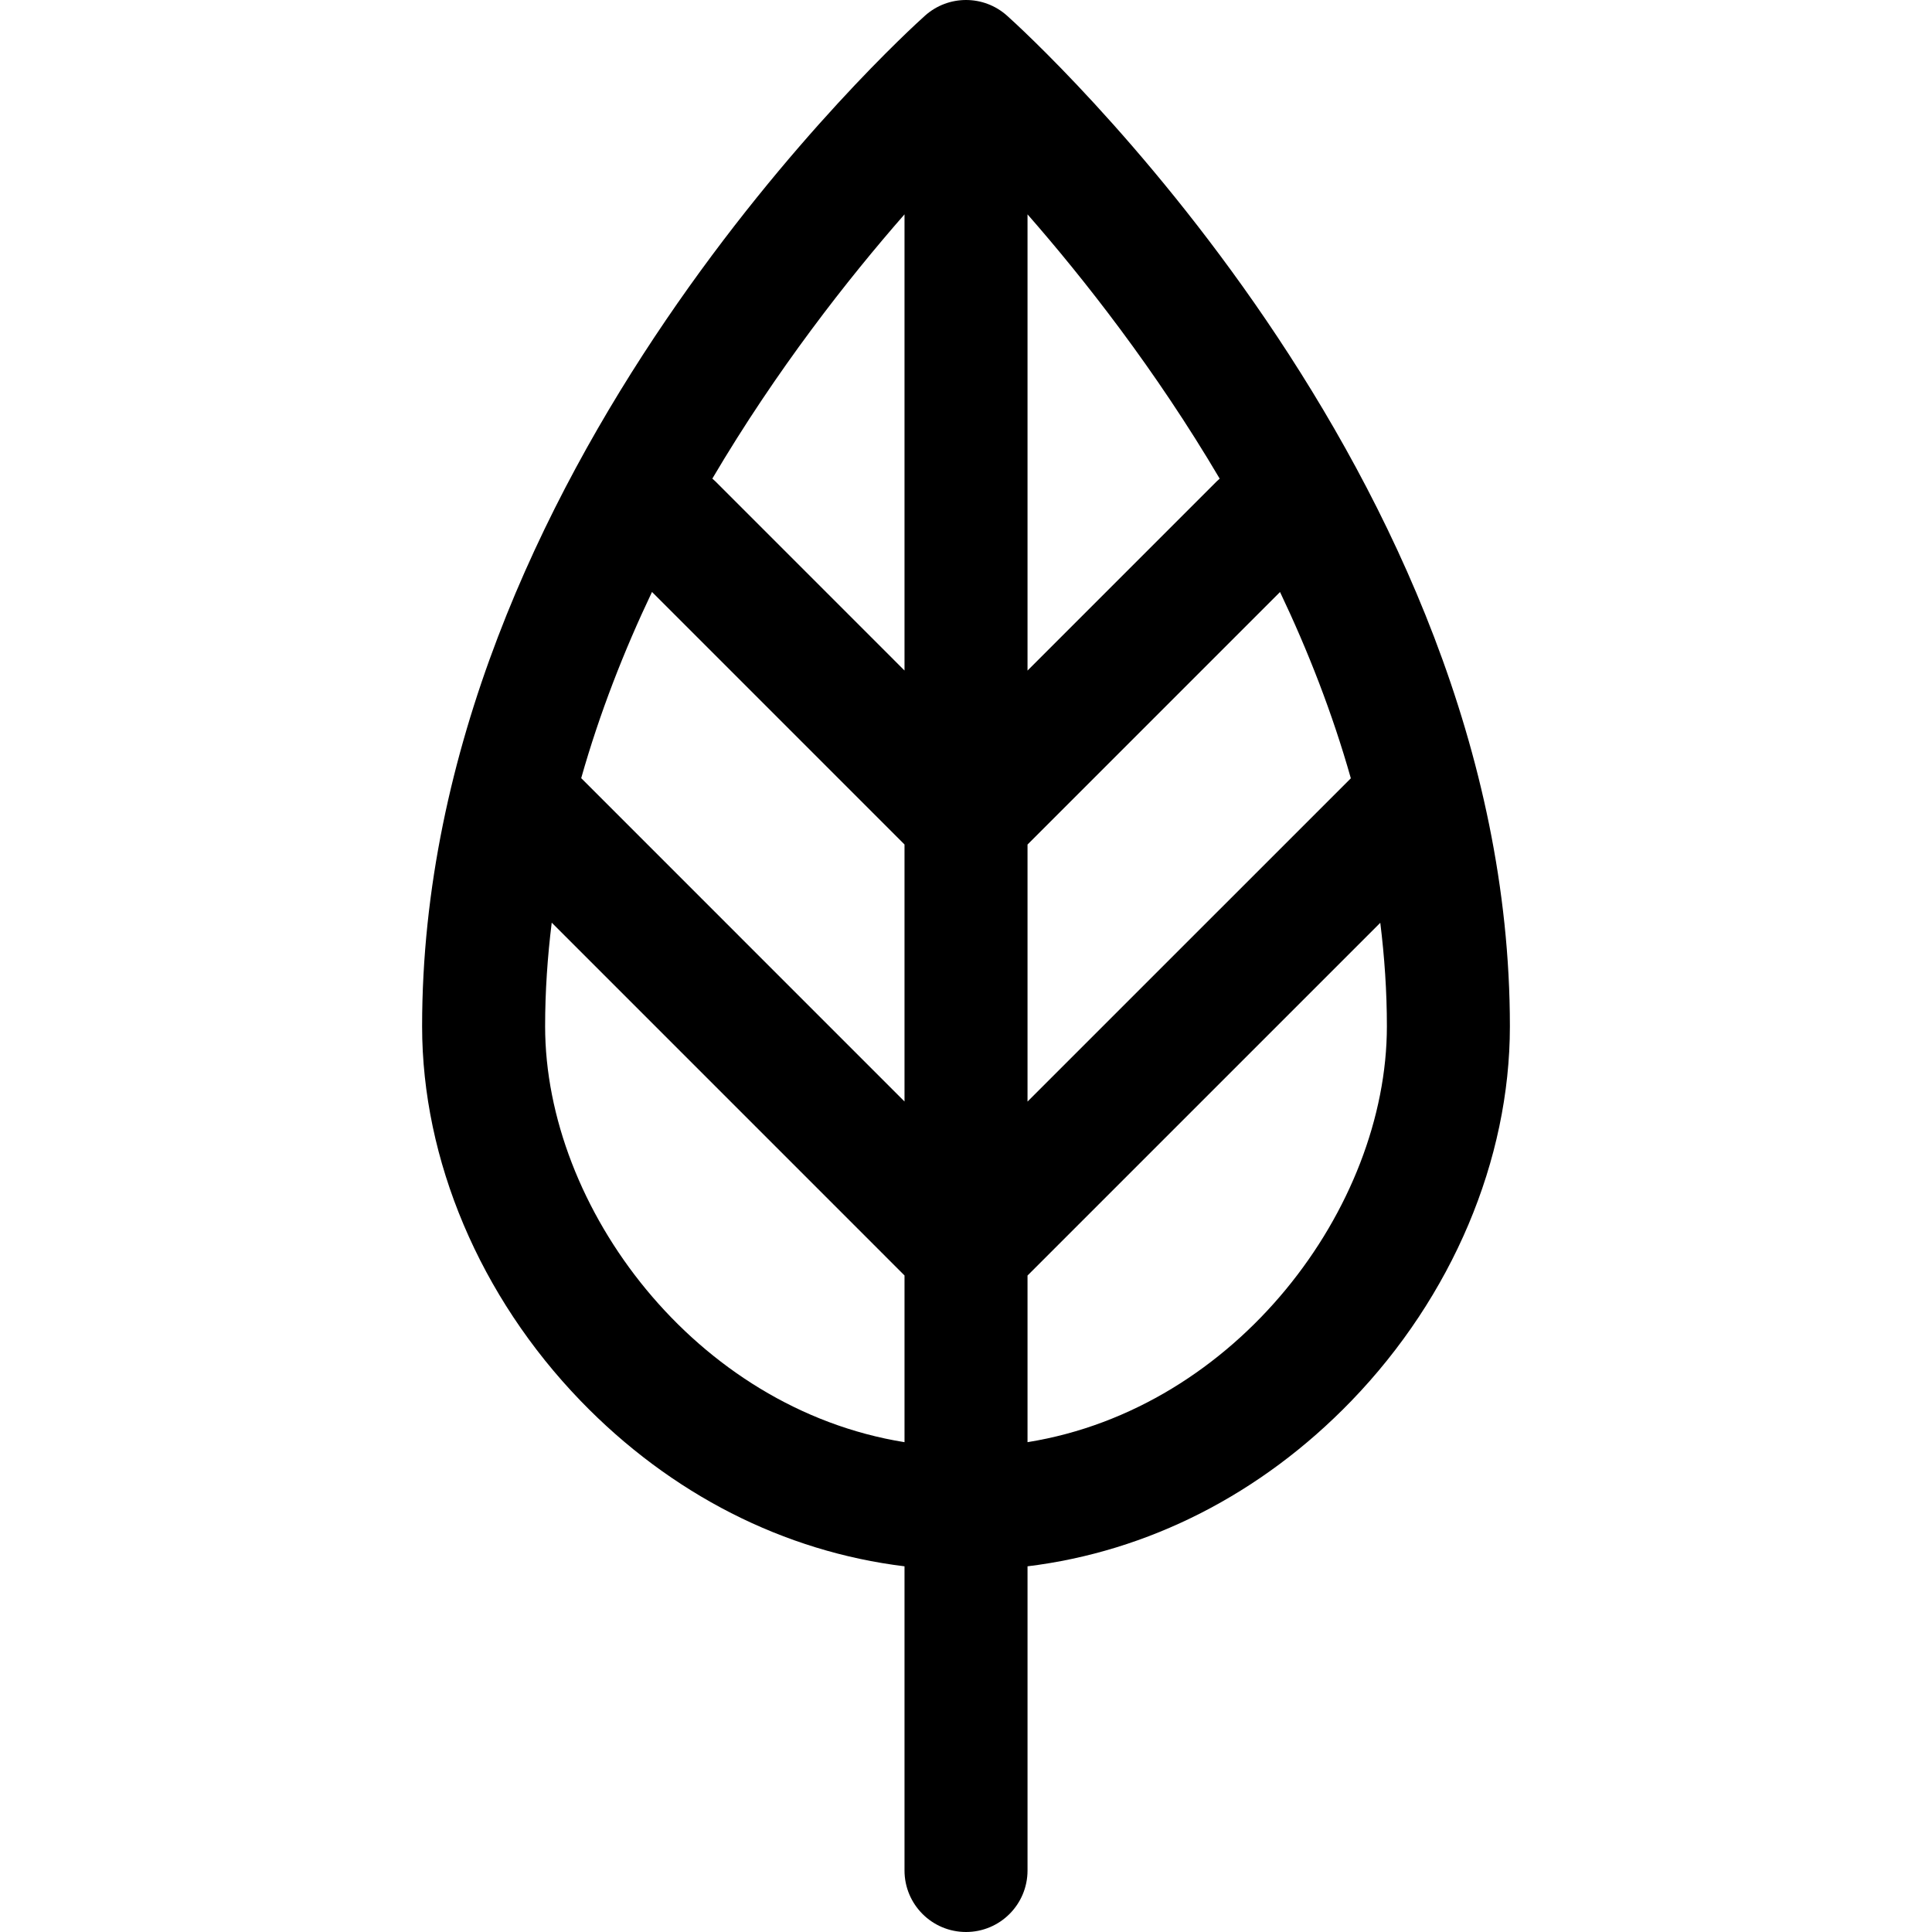<?xml version="1.0" encoding="iso-8859-1"?>
<!-- Uploaded to: SVG Repo, www.svgrepo.com, Generator: SVG Repo Mixer Tools -->
<!DOCTYPE svg PUBLIC "-//W3C//DTD SVG 1.1//EN" "http://www.w3.org/Graphics/SVG/1.1/DTD/svg11.dtd">
<svg fill="#000000" height="800px" width="800px" version="1.1" id="Capa_1" xmlns="http://www.w3.org/2000/svg" xmlns:xlink="http://www.w3.org/1999/xlink" 
	 viewBox="0 0 235.588 235.588" xml:space="preserve">
<path d="M184.116,125.147c0-67.547-58.813-120.993-61.317-123.234c-2.847-2.55-7.157-2.551-10.006,0
	C110.289,4.155,51.472,57.6,51.472,125.147c0,16.312,7.047,32.961,19.334,45.68c11.001,11.388,24.809,18.38,39.49,20.168v37.092
	c0,4.142,3.357,7.5,7.5,7.5c4.143,0,7.5-3.358,7.5-7.5v-37.092c14.68-1.788,28.486-8.781,39.486-20.168
	C177.069,158.108,184.116,141.458,184.116,125.147z M79.505,72.183l30.791,30.794v31.339L70.872,94.887
	C73.122,86.942,76.1,79.336,79.505,72.183z M125.296,134.326v-31.342l30.791-30.794c3.406,7.157,6.384,14.766,8.634,22.715
	L125.296,134.326z M148.729,58.367c-0.119,0.106-0.242,0.208-0.356,0.323l-23.077,23.08V26.138
	C132.181,34.006,140.888,45.069,148.729,58.367z M110.296,26.137v55.625L87.226,58.69c-0.118-0.117-0.241-0.221-0.364-0.329
	C94.706,45.064,103.411,34.003,110.296,26.137z M66.472,125.147c0-4.269,0.293-8.484,0.805-12.64l43.02,43.023v20.329
	C84.765,171.754,66.472,147.261,66.472,125.147z M125.296,175.858v-20.32l43.016-43.013c0.512,4.15,0.805,8.359,0.805,12.622
	C169.116,147.261,150.825,171.754,125.296,175.858z"/>
</svg>